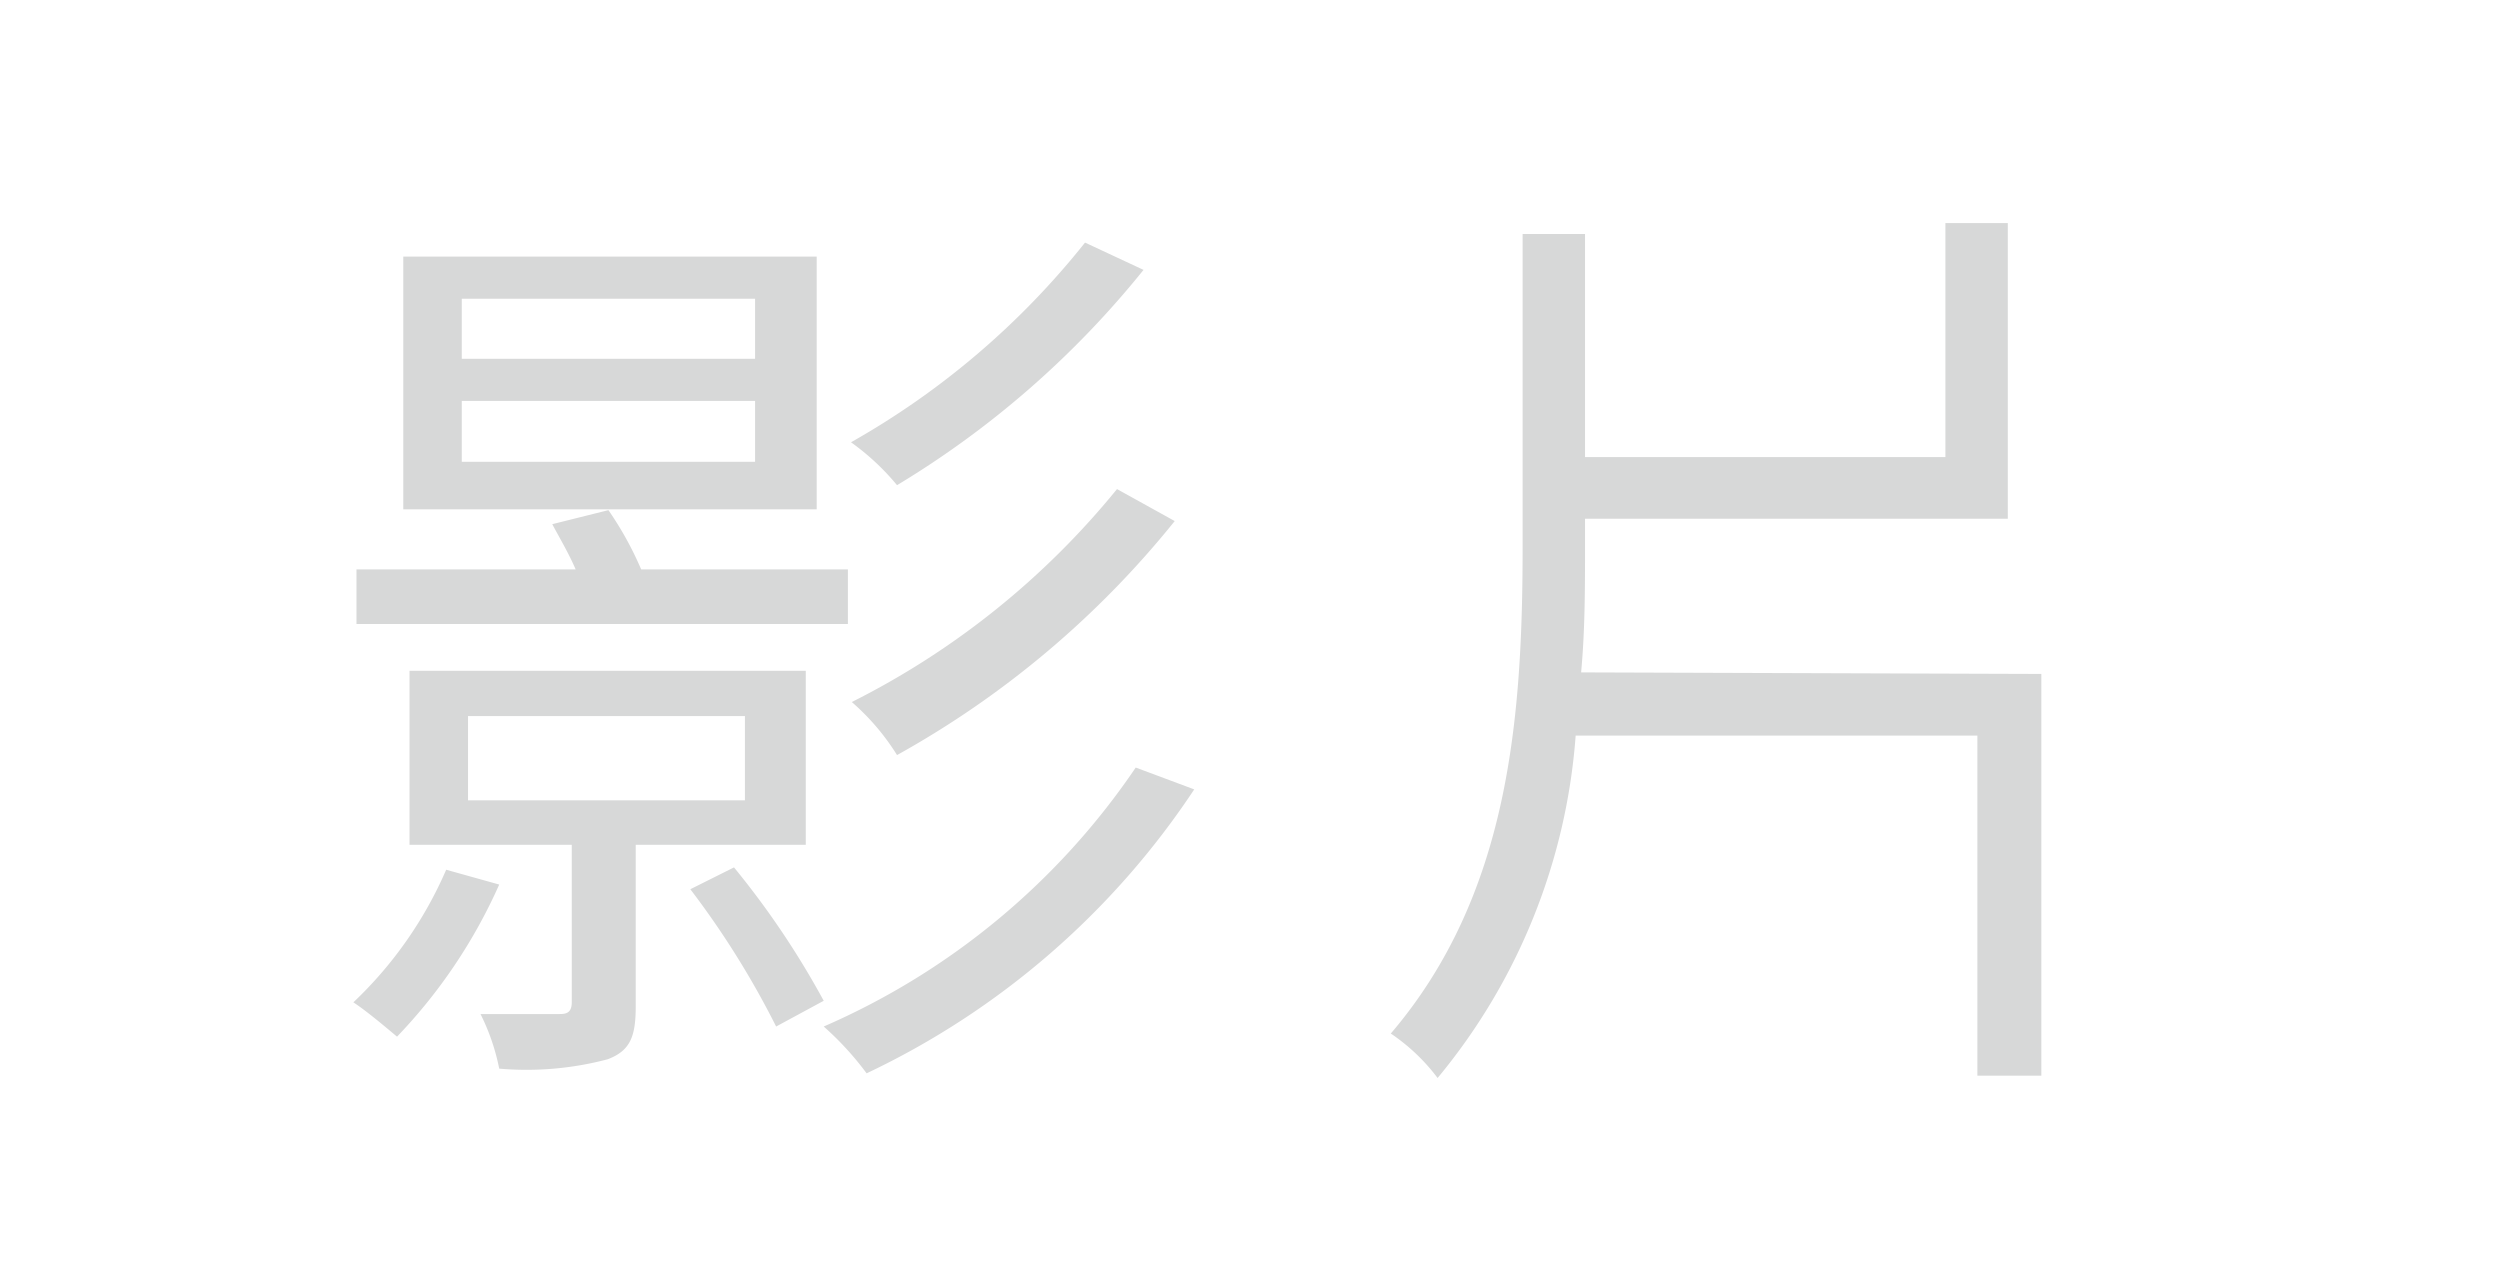 <svg id="圖層_1" data-name="圖層 1" xmlns="http://www.w3.org/2000/svg" viewBox="0 0 32.05 16.41"><defs><style>.cls-1{fill:#d7d8d8;}</style></defs><path class="cls-1" d="M6.4,11.34a6.81,6.81,0,0,1-1.31,1.95c-.12-.1-.39-.33-.56-.44a5.16,5.16,0,0,0,1.19-1.7ZM10.87,8H4.57V7.3H7.38c-.09-.21-.21-.41-.3-.58l.72-.18a4.32,4.32,0,0,1,.42.76h2.65Zm-.4-1.47H5.17V3.29h5.3ZM8.15,10.83V12.9c0,.39-.07.57-.36.68a4.06,4.06,0,0,1-1.39.12A2.76,2.76,0,0,0,6.16,13c.52,0,.92,0,1,0s.17,0,.17-.15V10.83H5.25V8.6h5.08v2.23Zm1.53-7H5.92v.77H9.68Zm0,1.31H5.92v.78H9.68ZM6,10.26H9.55V9.18H6Zm3.41.86a10.9,10.9,0,0,1,1.15,1.71l-.61.33A11.15,11.15,0,0,0,8.85,11.4Zm5.9-1a10.34,10.34,0,0,1-4.2,3.64,3.88,3.88,0,0,0-.55-.6,9.31,9.31,0,0,0,4-3.32Zm-.65-6.66A12,12,0,0,1,11.5,6.22a3.12,3.12,0,0,0-.59-.55,10.31,10.31,0,0,0,3-2.56Zm.4,3.22a12.11,12.11,0,0,1-3.56,3A3,3,0,0,0,10.92,9a10.38,10.38,0,0,0,3.4-2.73Z"/><path class="cls-1" d="M26.17,8.64v5.15h-.82V9.43H20.2a7.77,7.77,0,0,1-1.77,4.39,2.49,2.49,0,0,0-.6-.57C19.35,11.47,19.52,9.2,19.52,7V3h.8V5.86h4.62v-3h.8V6.65H20.32V7c0,.54,0,1.08-.05,1.62Z"/></svg>
